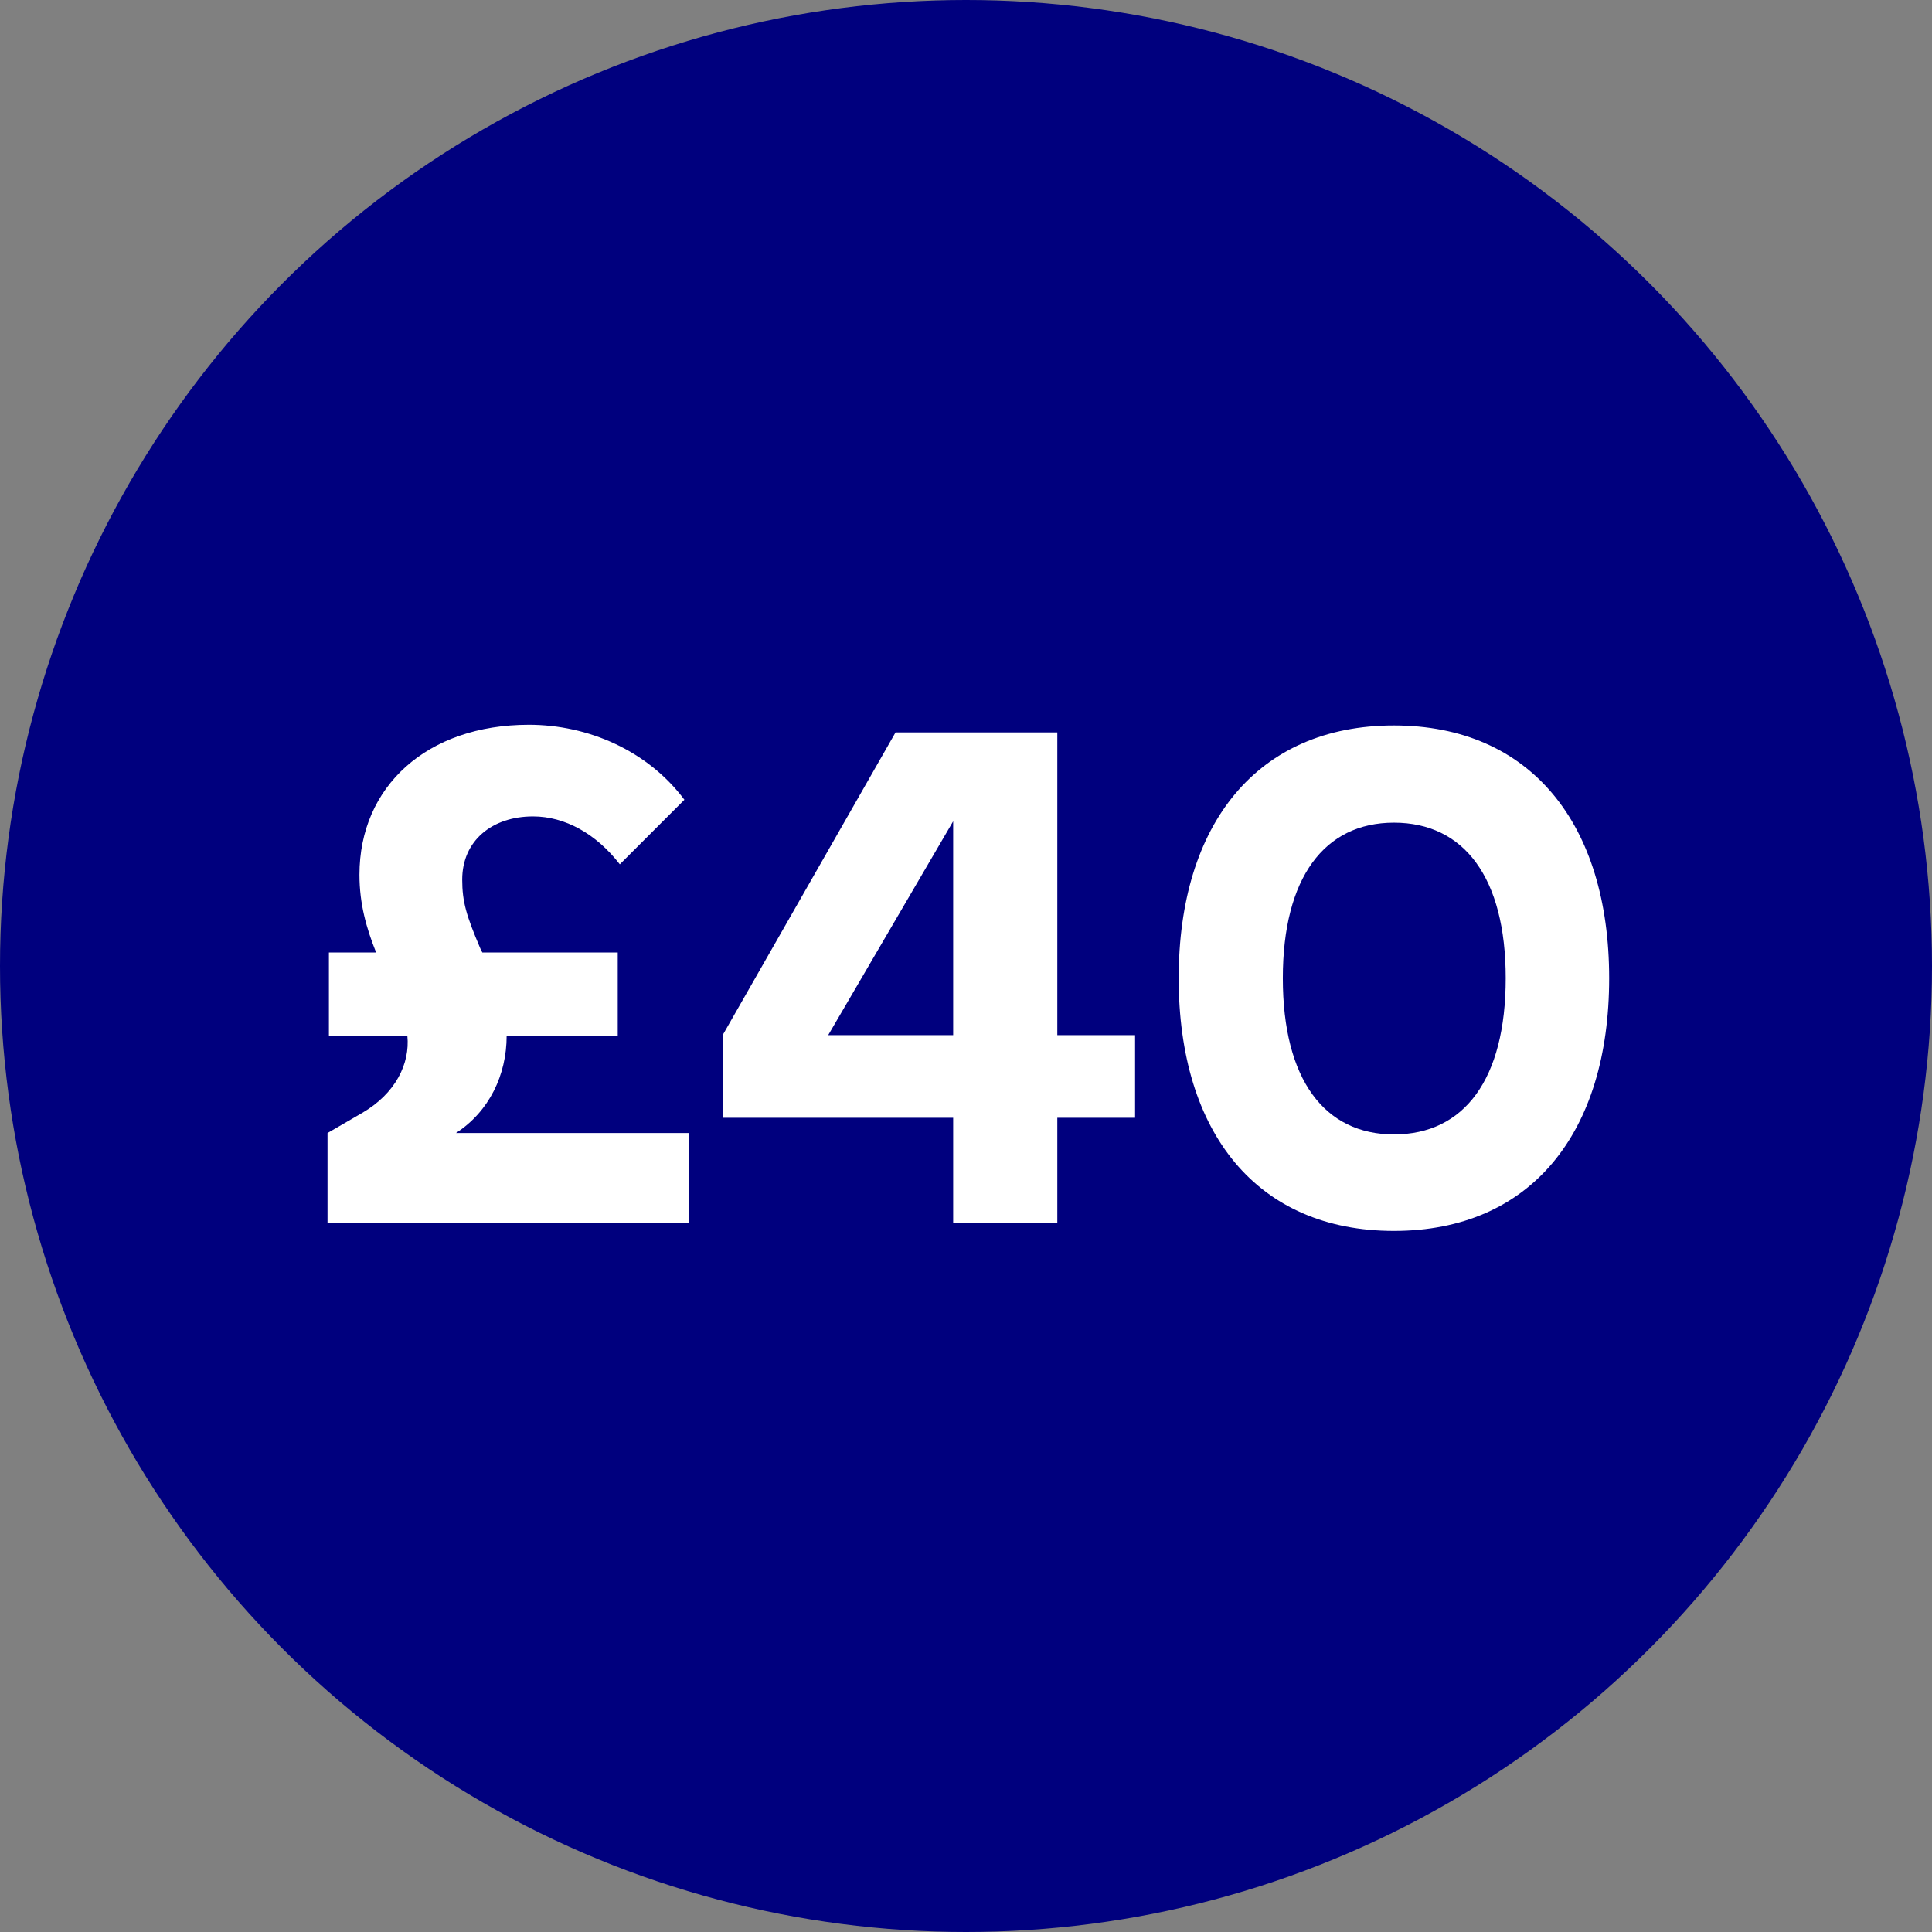 <svg width="128" height="128" viewBox="0 0 128 128" fill="none" xmlns="http://www.w3.org/2000/svg">
<rect x="0" y="0" width="128" height="128" fill="#808080" stroke="none"/>
<circle cx="64" cy="64" r="64" fill="#00007E"/>
<path d="M21.699 81V75.066L23.999 73.732C26.207 72.444 27.173 70.466 26.989 68.626H21.791V63.106H24.919C24.275 61.496 23.815 59.886 23.815 57.954C23.815 52.112 28.277 48.018 35.039 48.018C38.949 48.018 42.905 49.72 45.343 52.986L41.065 57.264C39.501 55.24 37.431 54.09 35.315 54.09C32.601 54.09 30.623 55.7 30.623 58.276C30.623 59.748 30.899 60.668 31.819 62.83L31.957 63.106H40.927V68.626H33.567C33.567 71.202 32.417 73.64 30.209 75.066H45.619V81H21.699ZM63.15 81V74.054H47.878V68.58L59.332 48.524H70.05V68.58H75.202V74.054H70.05V81H63.15ZM54.87 68.58H63.15V54.412L54.87 68.58ZM92.351 81.552C83.289 81.552 78.091 75.066 78.091 64.808C78.091 54.596 83.289 48.064 92.351 48.064C101.413 48.064 106.611 54.596 106.611 64.808C106.611 75.066 101.413 81.552 92.351 81.552ZM92.351 75.158C96.997 75.158 99.757 71.524 99.757 64.808C99.757 58.138 96.997 54.504 92.351 54.504C87.751 54.504 84.991 58.138 84.991 64.808C84.991 71.524 87.751 75.158 92.351 75.158Z" fill="white"/>
</svg>
